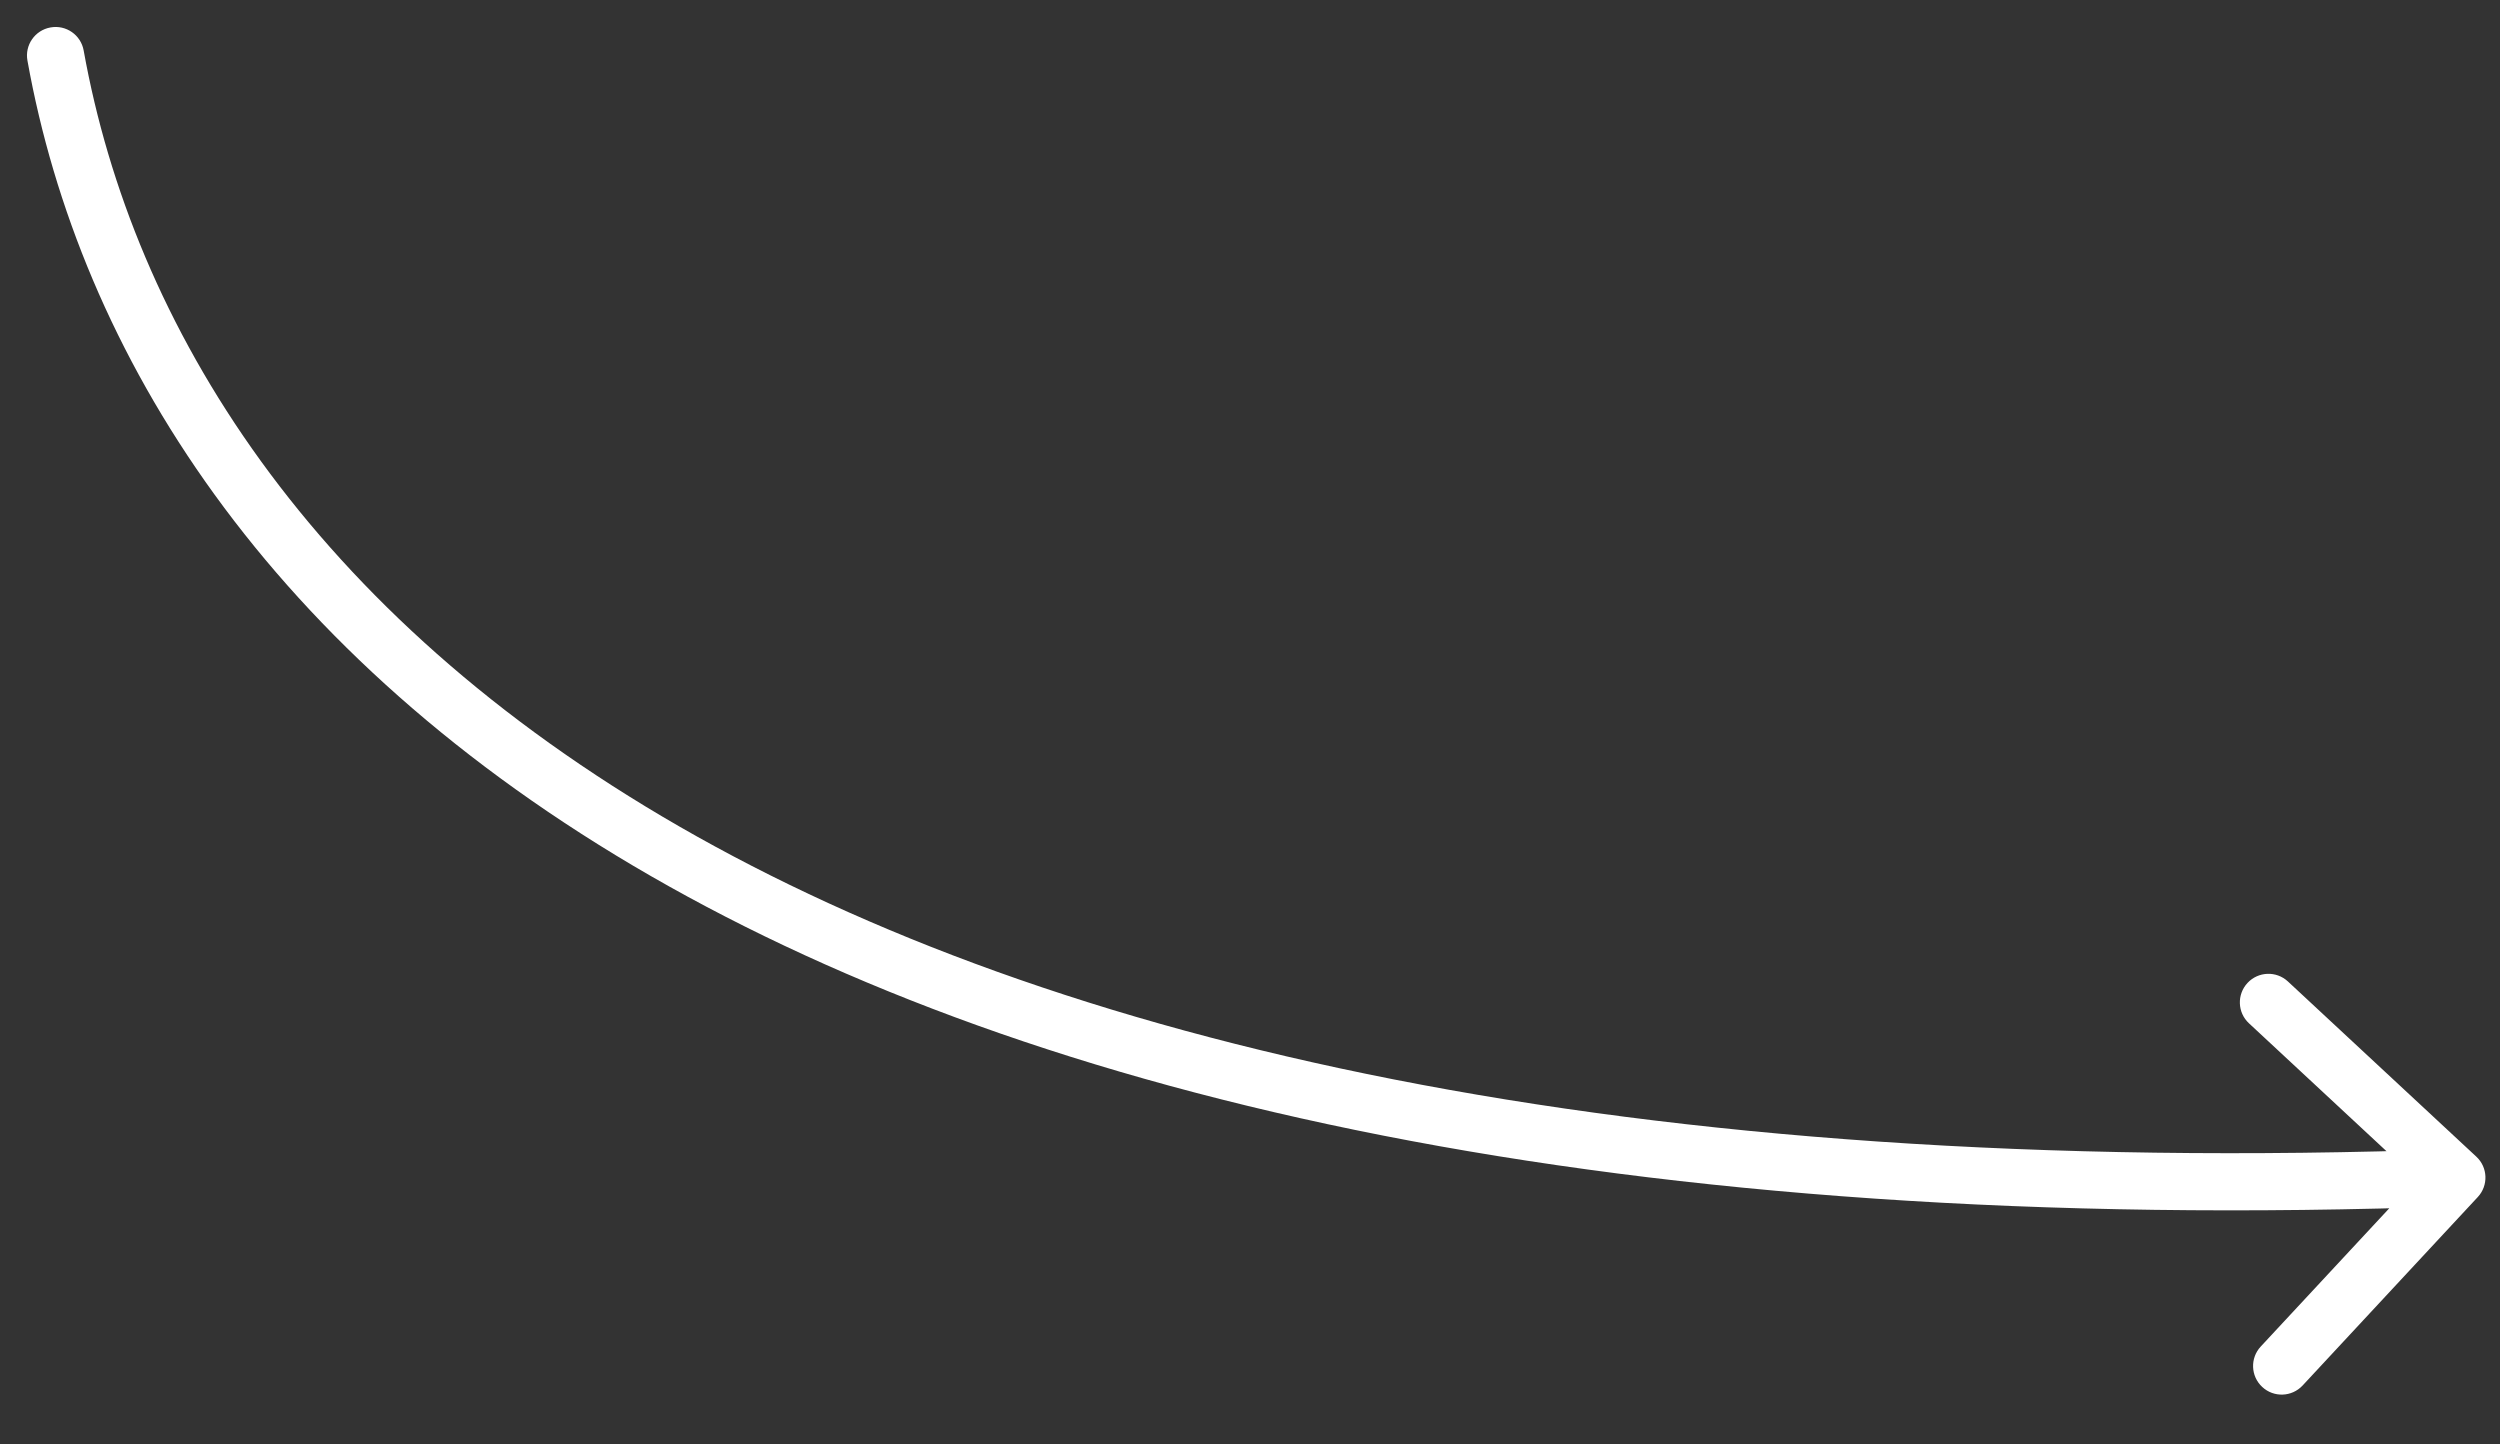 <?xml version="1.0" encoding="utf-8"?>
<svg xmlns="http://www.w3.org/2000/svg" fill="none" height="100%" overflow="visible" preserveAspectRatio="none" style="display: block;" viewBox="0 0 45 26" width="100%">
<rect x="0" y="0" width="45" height="26" fill="#333333" stroke="none"/>
<path d="M1.506 0.909C1.456 0.629 1.189 0.443 0.909 0.494C0.629 0.544 0.443 0.811 0.494 1.091L1 1L1.506 0.909ZM44.6 21.547C44.794 21.339 44.782 21.013 44.574 20.82L41.182 17.666C40.974 17.473 40.649 17.485 40.455 17.693C40.262 17.901 40.273 18.227 40.482 18.42L43.496 21.223L40.693 24.238C40.5 24.446 40.511 24.771 40.72 24.965C40.928 25.159 41.253 25.147 41.447 24.939L44.6 21.547ZM1 1L0.494 1.091C1.437 6.339 4.795 11.787 11.721 15.772C18.636 19.75 29.09 22.262 44.242 21.711L44.224 21.197L44.205 20.683C29.17 21.229 18.927 18.73 12.234 14.88C5.553 11.036 2.393 5.838 1.506 0.909L1 1Z" fill="white" id="Vector 68"/>
</svg>